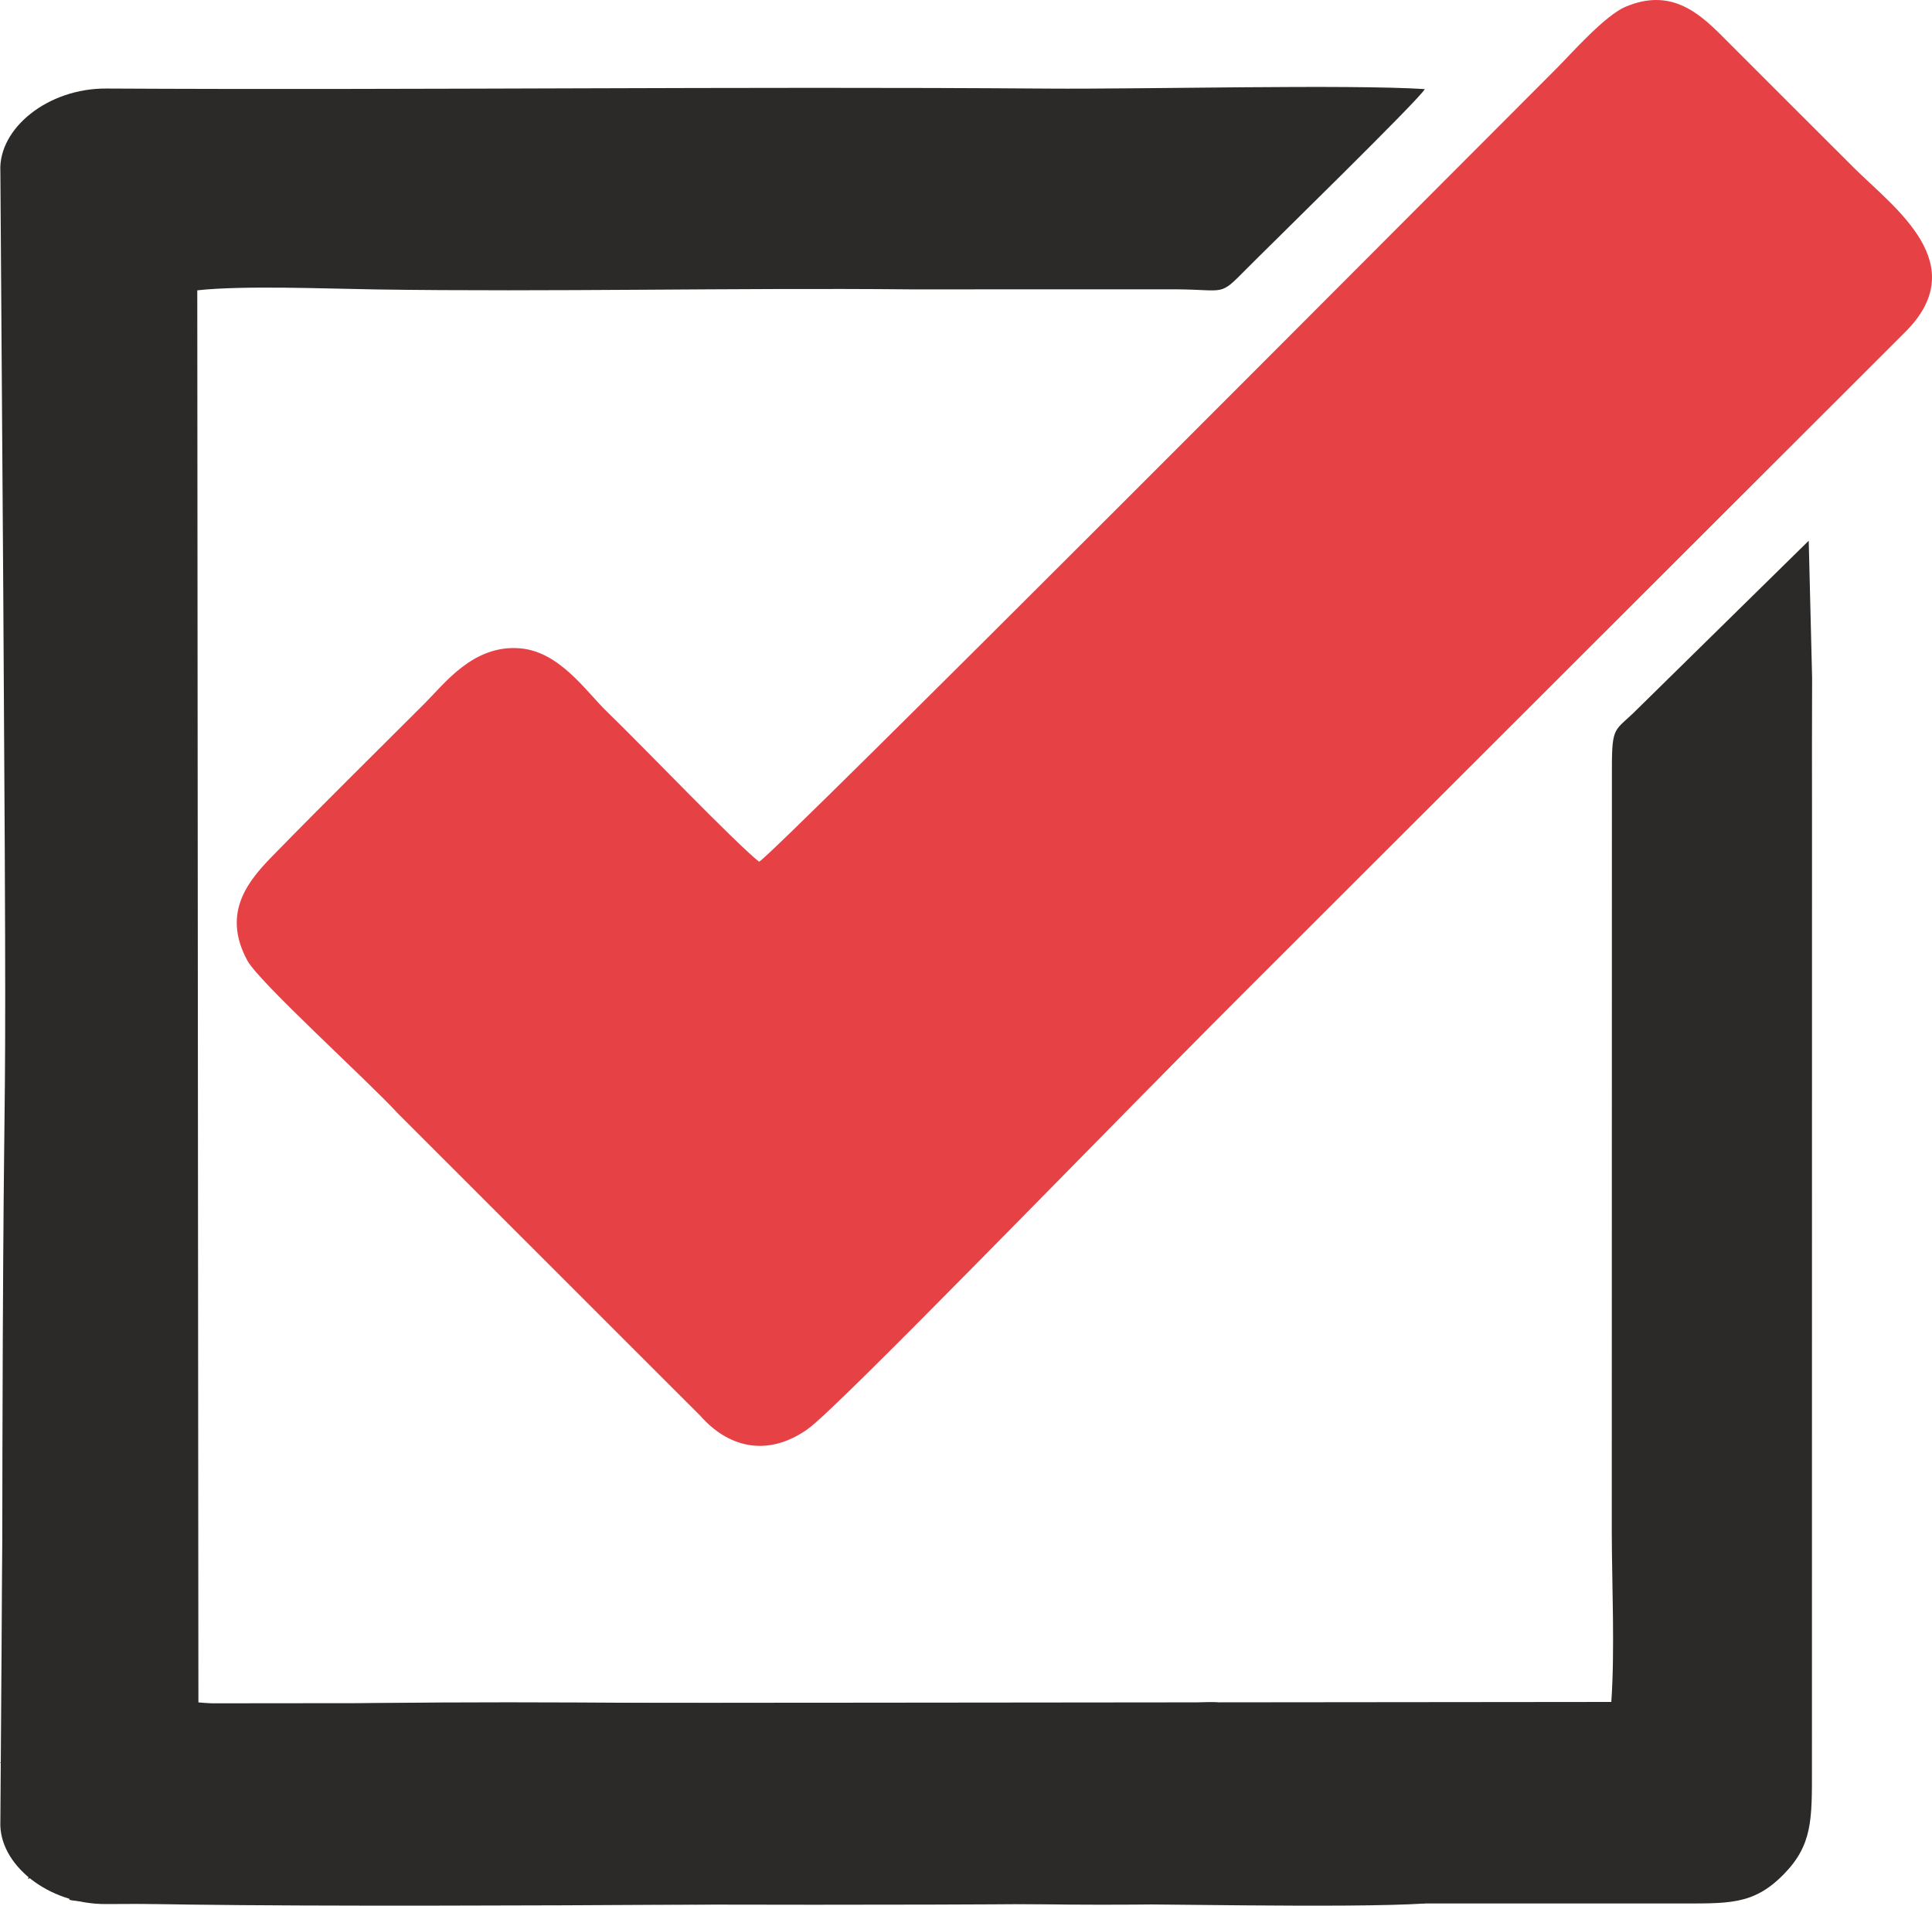 <?xml version="1.0" encoding="UTF-8"?> <!-- Creator: CorelDRAW 2020 (64-Bit) --> <svg xmlns="http://www.w3.org/2000/svg" xmlns:xlink="http://www.w3.org/1999/xlink" xmlns:xodm="http://www.corel.com/coreldraw/odm/2003" xml:space="preserve" width="202.589mm" height="199.798mm" style="shape-rendering:geometricPrecision; text-rendering:geometricPrecision; image-rendering:optimizeQuality; fill-rule:evenodd; clip-rule:evenodd" viewBox="0 0 2534.54 2499.62"> <defs> <style type="text/css"> <![CDATA[ .fil0 {fill:#2B2A29} .fil1 {fill:#E64145} ]]> </style> </defs> <g id="Слой_x0020_1">  <path class="fil0" d="M0.48 223.93c12.82,1791.99 2.29,699.69 2.29,2090.72 -1.53,-5.22 -6.9,0.59 3.43,-6.4 12.47,-8.43 30.26,-6.64 45.16,-6.86 2.87,-14.68 1.59,-22.53 17.65,-17.68 -0.56,-0.96 -1.25,-3.64 -1.38,-3.03l1.38 -27.82c20.99,-5.37 45.28,4.86 39.72,17.65 4.41,-11.12 5.12,-18.12 8.83,-26.48 2.67,0.01 9.4,-0.26 12.61,0.35 1.66,0.32 3.53,0.49 5.3,0.88l8.53 3.18c6.63,16.15 8.78,11.06 0,35.29 13.64,1.34 17.41,-12.69 35.33,2.71 9.57,20.36 -1.39,29.84 -22.09,32.58 9.32,21.2 -0.26,10.58 -0.66,11.36 -13.56,26.27 -14.41,1.11 -30.24,37.19 -17.03,-2.05 -39.15,-16.06 -44.13,-26.48 -0.01,28.88 -7.41,34.56 -20.66,48.57 8.76,9.44 10.41,8.12 11.61,26.48 -11.6,11.55 -19.06,16.25 -34.5,5.63l-0.59 38.15c-2.26,8.63 -1.6,2.96 4.58,2.69 9.29,-6.13 0.97,0.47 8.93,-10.35 19.14,-26.01 24,-22.52 36.29,-38.8l3.59 -5.29c0.57,-0.78 1.29,-1.89 1.87,-2.66 32.21,-42.57 81.46,-10.85 45.71,27.72 -0.64,0.69 -1.56,1.62 -2.21,2.29l-21.23 22.64c-16.64,19.22 -23.43,15.15 -24.57,33.7 33.79,12.76 893.44,6.24 1005.81,4.86 9.39,-7.84 11.83,-13.71 18.16,-36.43 31.96,2.3 23.92,9.21 44.13,13.48l-7.47 -10.88c-22.19,-44.2 16.64,-40.31 21.72,-42.35 5.93,-17.58 9.63,-49.51 60.43,-41.59 -17.7,-13.29 -14.75,-41.14 -3.64,-59.14 12.17,-19.72 28.17,-18.01 56.95,-18.43 2.87,-14.68 1.59,-22.53 17.65,-17.68l-2.58 -6.12c-3.06,-16.19 -1.21,-14.33 2.58,-24.73 25.46,-6.51 44.21,7.33 39.72,17.65 4.41,-11.12 5.12,-18.12 8.83,-26.48l26.44 4.41c4.56,11.1 6.82,16.46 0,35.29 13.64,1.34 17.41,-12.69 35.33,2.71 9.57,20.36 -1.39,29.84 -22.09,32.58 9.32,21.2 -0.26,10.58 -0.66,11.36 -7.92,15.34 -9.21,9.72 -12.08,11.8 -14.57,10.58 -6.87,-0.34 -18.15,25.39 -17.03,-2.05 -39.15,-16.06 -44.14,-26.48 -0.01,28.88 -7.41,34.56 -20.66,48.57 8.76,9.44 10.41,8.12 11.61,26.48 -11.6,11.55 -19.06,16.25 -34.49,5.63 1.61,30.99 0.08,29.15 -15.62,44.95 24.11,-2.32 14.71,-2.95 46.83,-36.14 0.63,-0.65 1.45,-1.68 2.08,-2.33 0.63,-0.65 1.5,-1.66 2.14,-2.31l6.86 -6.35c0.64,-0.6 1.66,-1.4 2.29,-2l34.3 -34.37c16.01,-4.42 43.78,14.54 33.38,35.2l-56.35 63.09c-20.08,18.92 -8.77,-4.36 -16.77,14.94 113.31,3.87 234.51,0.86 348.69,0.33l534.03 -0.02c69.92,-0.24 102.97,3.36 143.78,-38.33 37.89,-38.7 37.03,-72.22 36.97,-139.38l0.08 -1253.43c-0,-58.8 -0.15,-117.76 0.14,-176.54l-4.44 -179.83 -224.29 220.34c-29.97,30.39 -33.95,20.16 -33.91,78.63l-0.17 1001.88c0.22,69.76 4.13,154.2 -0.6,222.29l-1853.56 1.82 -1.48 -1853.39c60.13,-6.67 169.38,-2.14 233.85,-1.18 231.28,3.43 469.14,-2.3 701.75,-0.09l348.67 -0.05c65.56,0.43 56.02,9.76 91.26,-25.86 29.84,-30.16 228.76,-224.26 234.81,-236.78 -101.22,-6.43 -369.75,0.27 -493.79,-0.65 -409.35,-3.03 -825.2,2.14 -1235.96,-0.08 -76.63,-0.41 -141.14,52.15 -138.95,107.81z"></path> <path class="fil1" d="M1626.26 1307.65l872.15 -871.15c91.42,-89.9 -13.22,-163.6 -65.98,-216.06 -59.35,-59 -115.14,-115.17 -174.41,-174.28 -31.03,-30.95 -67.62,-61.72 -125.32,-37.36 -27.78,11.72 -71.68,61.96 -91.03,81.29 -139.73,139.58 -1030.45,1034.5 -1045.85,1040.23 -32.83,-26.14 -155.81,-154.77 -199.24,-196.48 -27.55,-26.46 -62.11,-79.18 -114.55,-83.47 -60.96,-4.99 -98.46,45.81 -124.89,72.25 -67.15,67.18 -132.04,130.9 -198.36,198.84 -30.54,31.29 -69.45,73.96 -34.21,138.62 15.47,28.38 159.22,158.67 197.16,200.17l397.27 397.13c34.67,39.31 85.57,55.71 140.17,17.42 40.72,-28.56 373.3,-373.45 567.1,-567.14z"></path> <path class="fil0" d="M0.48 2389.72c1.12,-155.91 2.05,-289.56 2.83,-405.34l255.72 0 -0.2 248.46c60.13,6.67 169.38,2.14 233.85,1.18 231.28,-3.43 469.14,2.3 701.75,0.09l348.67 0.05c65.56,-0.43 56.02,-9.76 91.26,25.86 29.84,30.16 228.76,224.26 234.81,236.78 -101.22,6.43 -369.75,-0.27 -493.79,0.65 -409.35,3.03 -825.2,-2.14 -1235.96,0.08 -76.63,0.41 -141.14,-52.15 -138.95,-107.81z"></path> </g> </svg> 